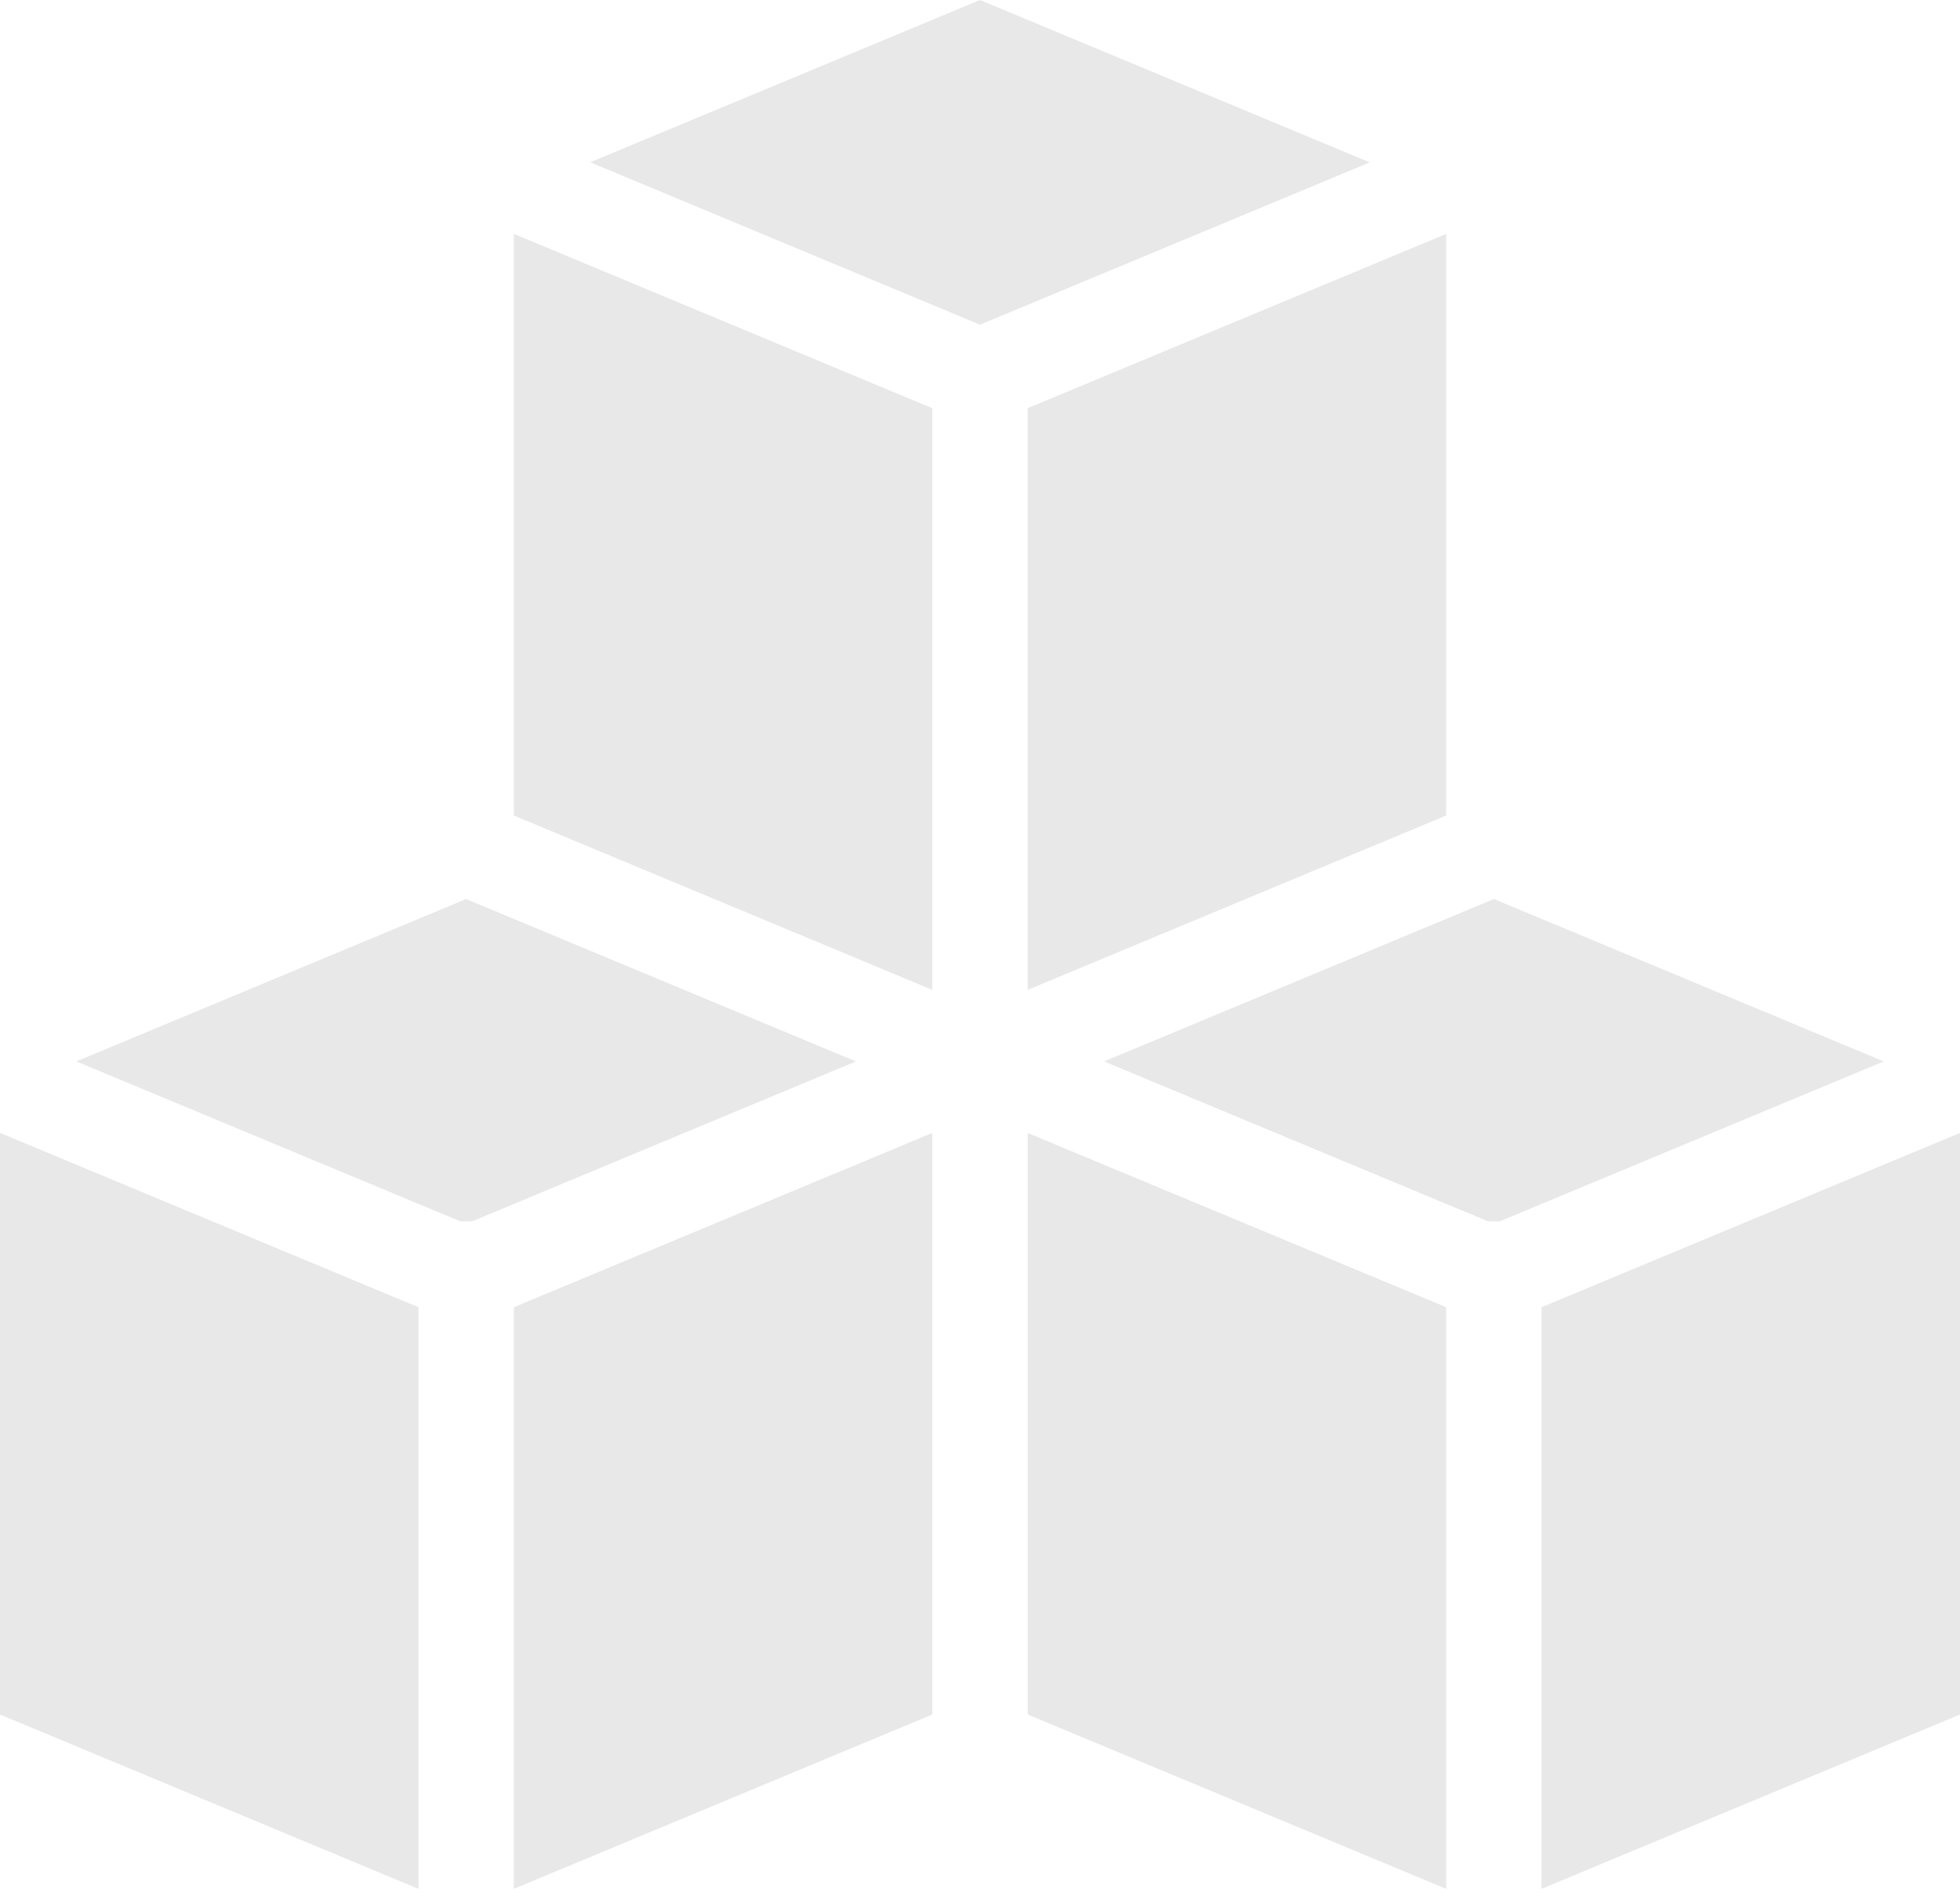 <?xml version="1.0" encoding="UTF-8"?> <svg xmlns="http://www.w3.org/2000/svg" width="62" height="60" viewBox="0 0 62 60" fill="none"><path d="M43.329 5.138L31 10.274L18.67 5.135L31 0L43.329 5.138ZM32.509 31.32L45.745 25.804V7.402L32.509 12.915V31.32ZM16.255 25.804L29.49 31.32V12.916L16.255 7.4V25.804ZM14.745 28.446L2.415 33.584L14.561 38.644H14.932L27.075 33.584L14.745 28.446ZM16.255 59.765L29.49 54.249V35.848L16.255 41.361V59.765ZM0 54.249L13.236 59.765V41.361L0 35.846V54.249ZM47.255 28.445L34.925 33.584L47.071 38.644H47.442L59.588 33.584L47.255 28.445ZM48.764 41.361V59.765L62 54.249V35.847L48.764 41.361ZM32.51 54.249L45.745 59.765V41.361L32.51 35.849V54.249Z" fill="#E8E8E8"></path></svg> 
